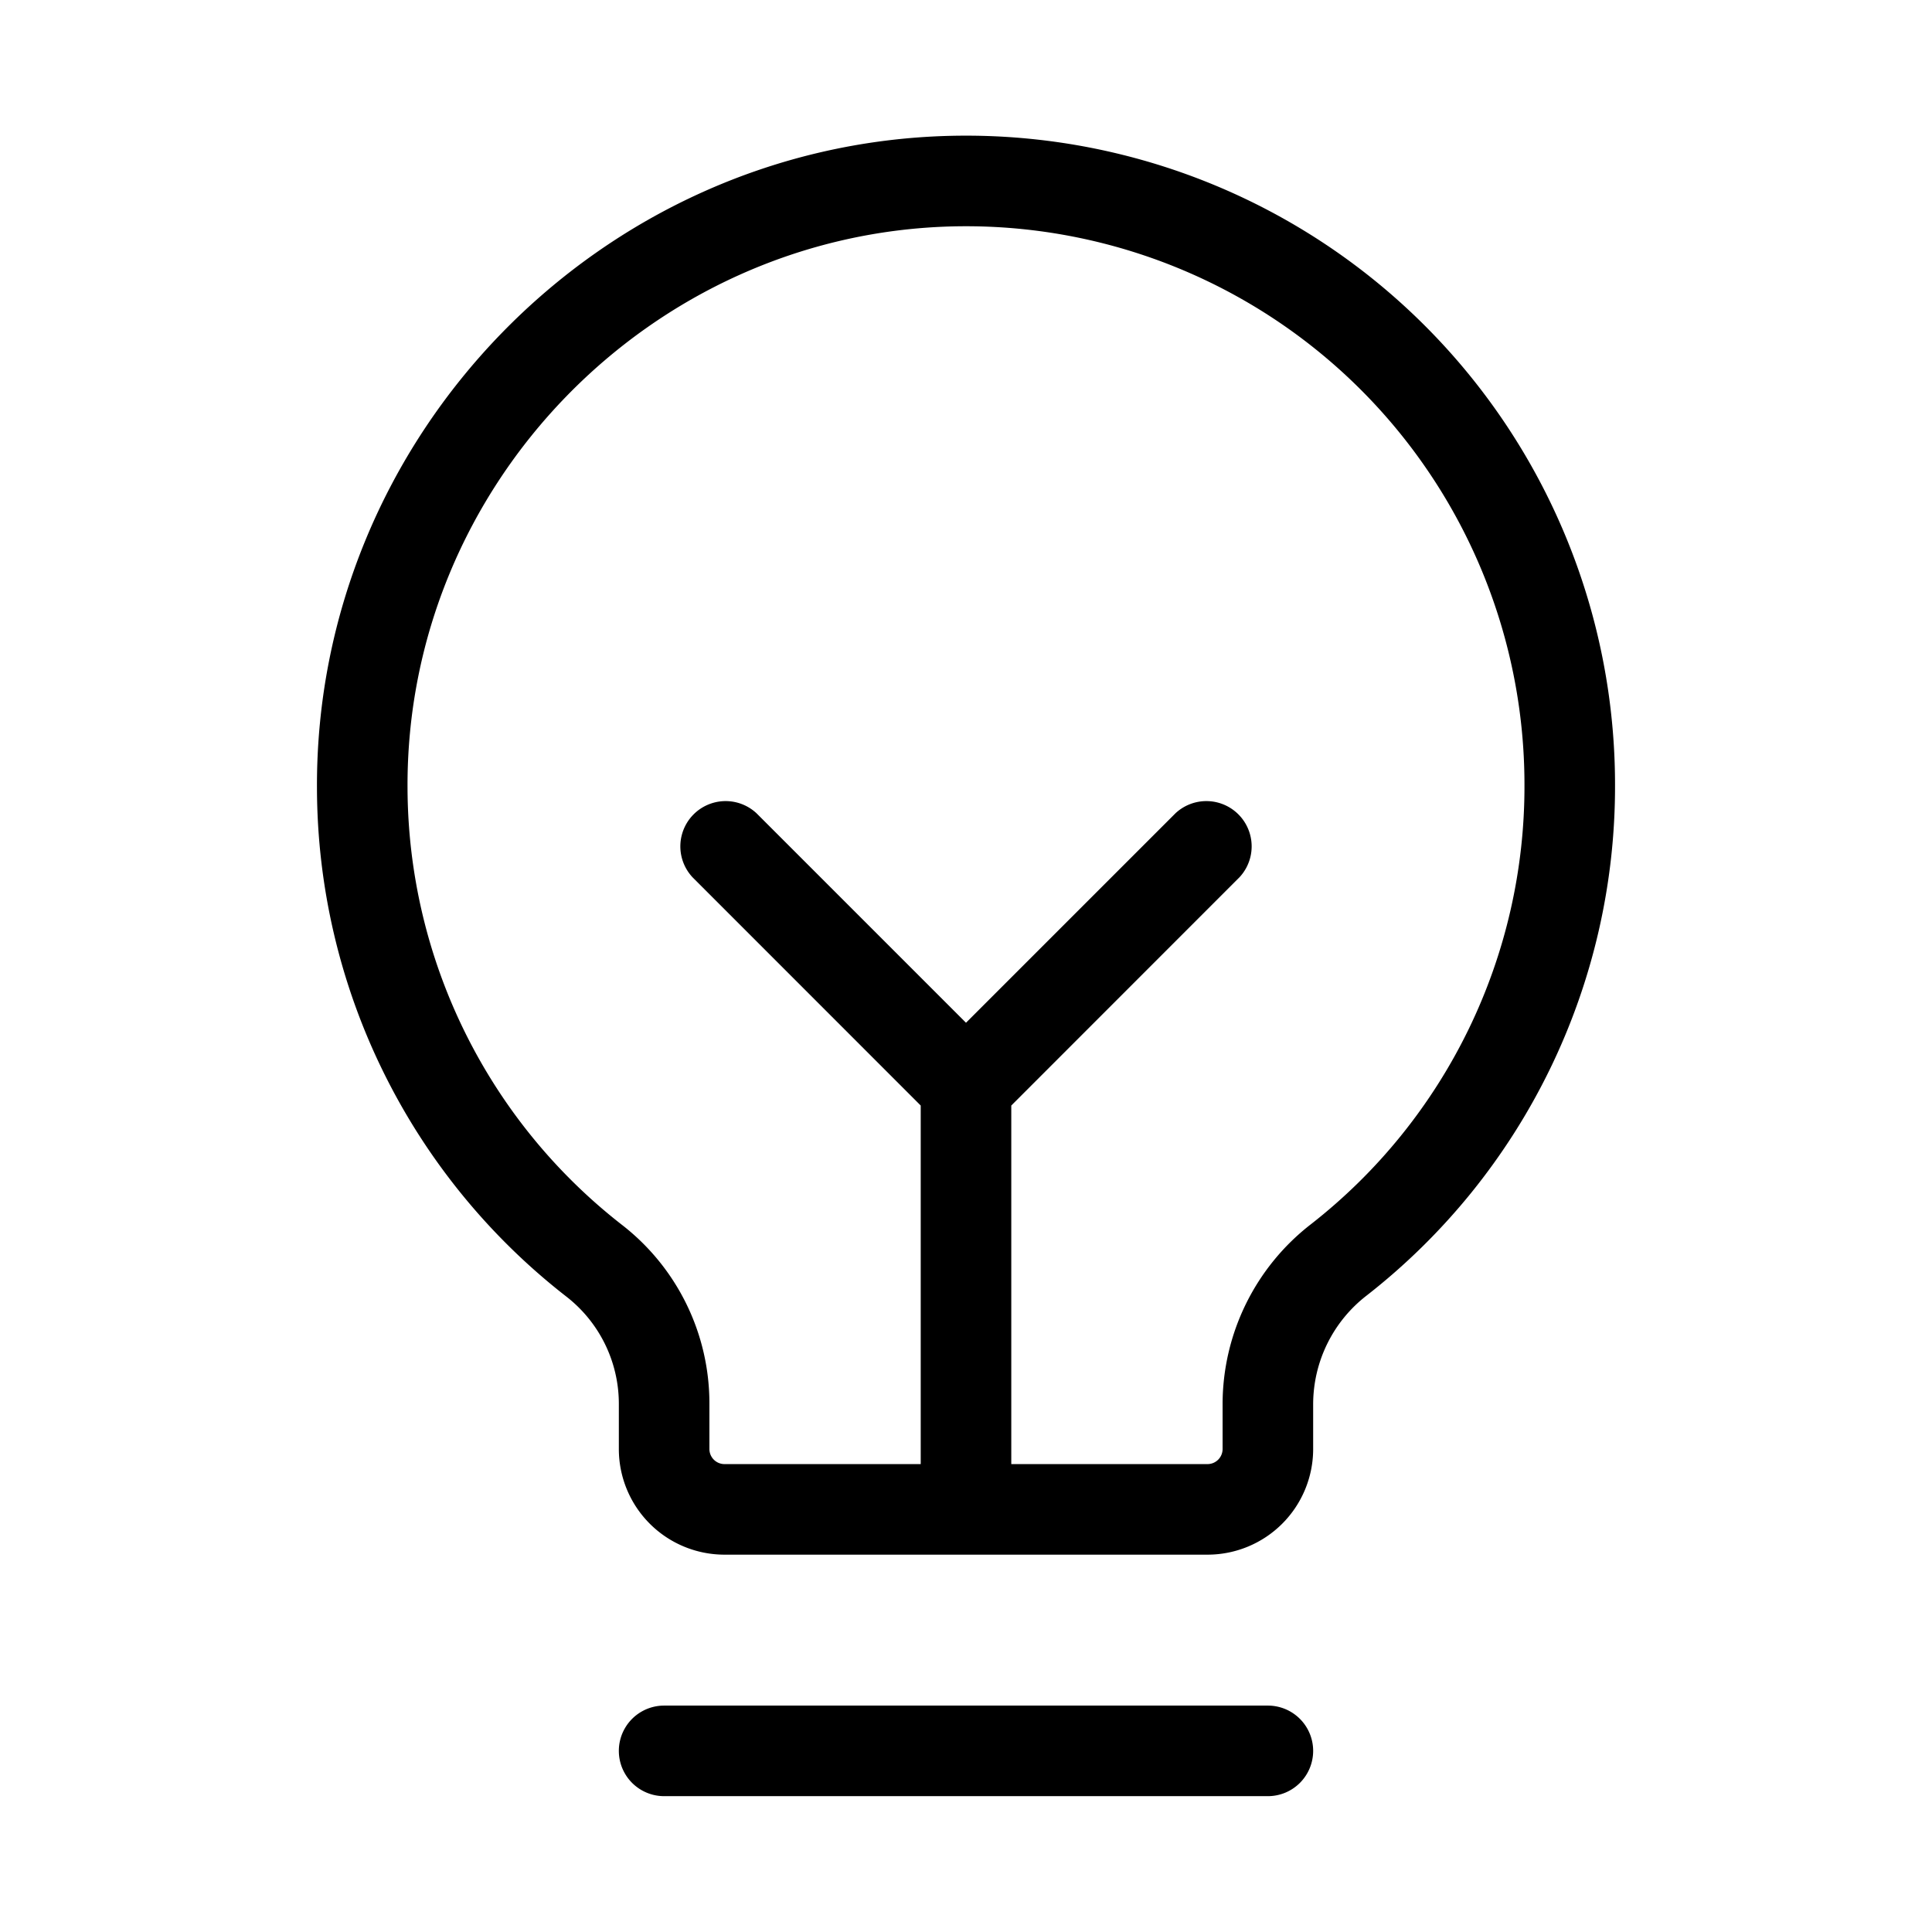 <svg fill="currentColor" viewBox="0 0 256 256" xmlns="http://www.w3.org/2000/svg">
  <path d="M174 232a6 6 0 0 1-6 6H88a6 6 0 0 1 0-12h80a6 6 0 0 1 6 6Zm40-128a85.56 85.56 0 0 1-32.88 67.64A18.23 18.23 0 0 0 174 186v6a14 14 0 0 1-14 14H96a14 14 0 0 1-14-14v-6a18 18 0 0 0-7-14.23 85.59 85.59 0 0 1-33-67.25c-.26-46.61 37.39-85.4 83.93-86.52A86 86 0 0 1 214 104Zm-12 0a74 74 0 0 0-75.79-74C86.17 31 53.78 64.34 54 104.42a73.67 73.67 0 0 0 28.4 57.87A29.92 29.92 0 0 1 94 186v6a2 2 0 0 0 2 2h26v-47.51l-30.24-30.25a6 6 0 0 1 8.48-8.48L128 135.52l27.76-27.76a6 6 0 0 1 8.48 8.48L134 146.49V194h26a2 2 0 0 0 2-2v-6a30.18 30.18 0 0 1 11.7-23.78A73.59 73.59 0 0 0 202 104Z"/>
</svg>
